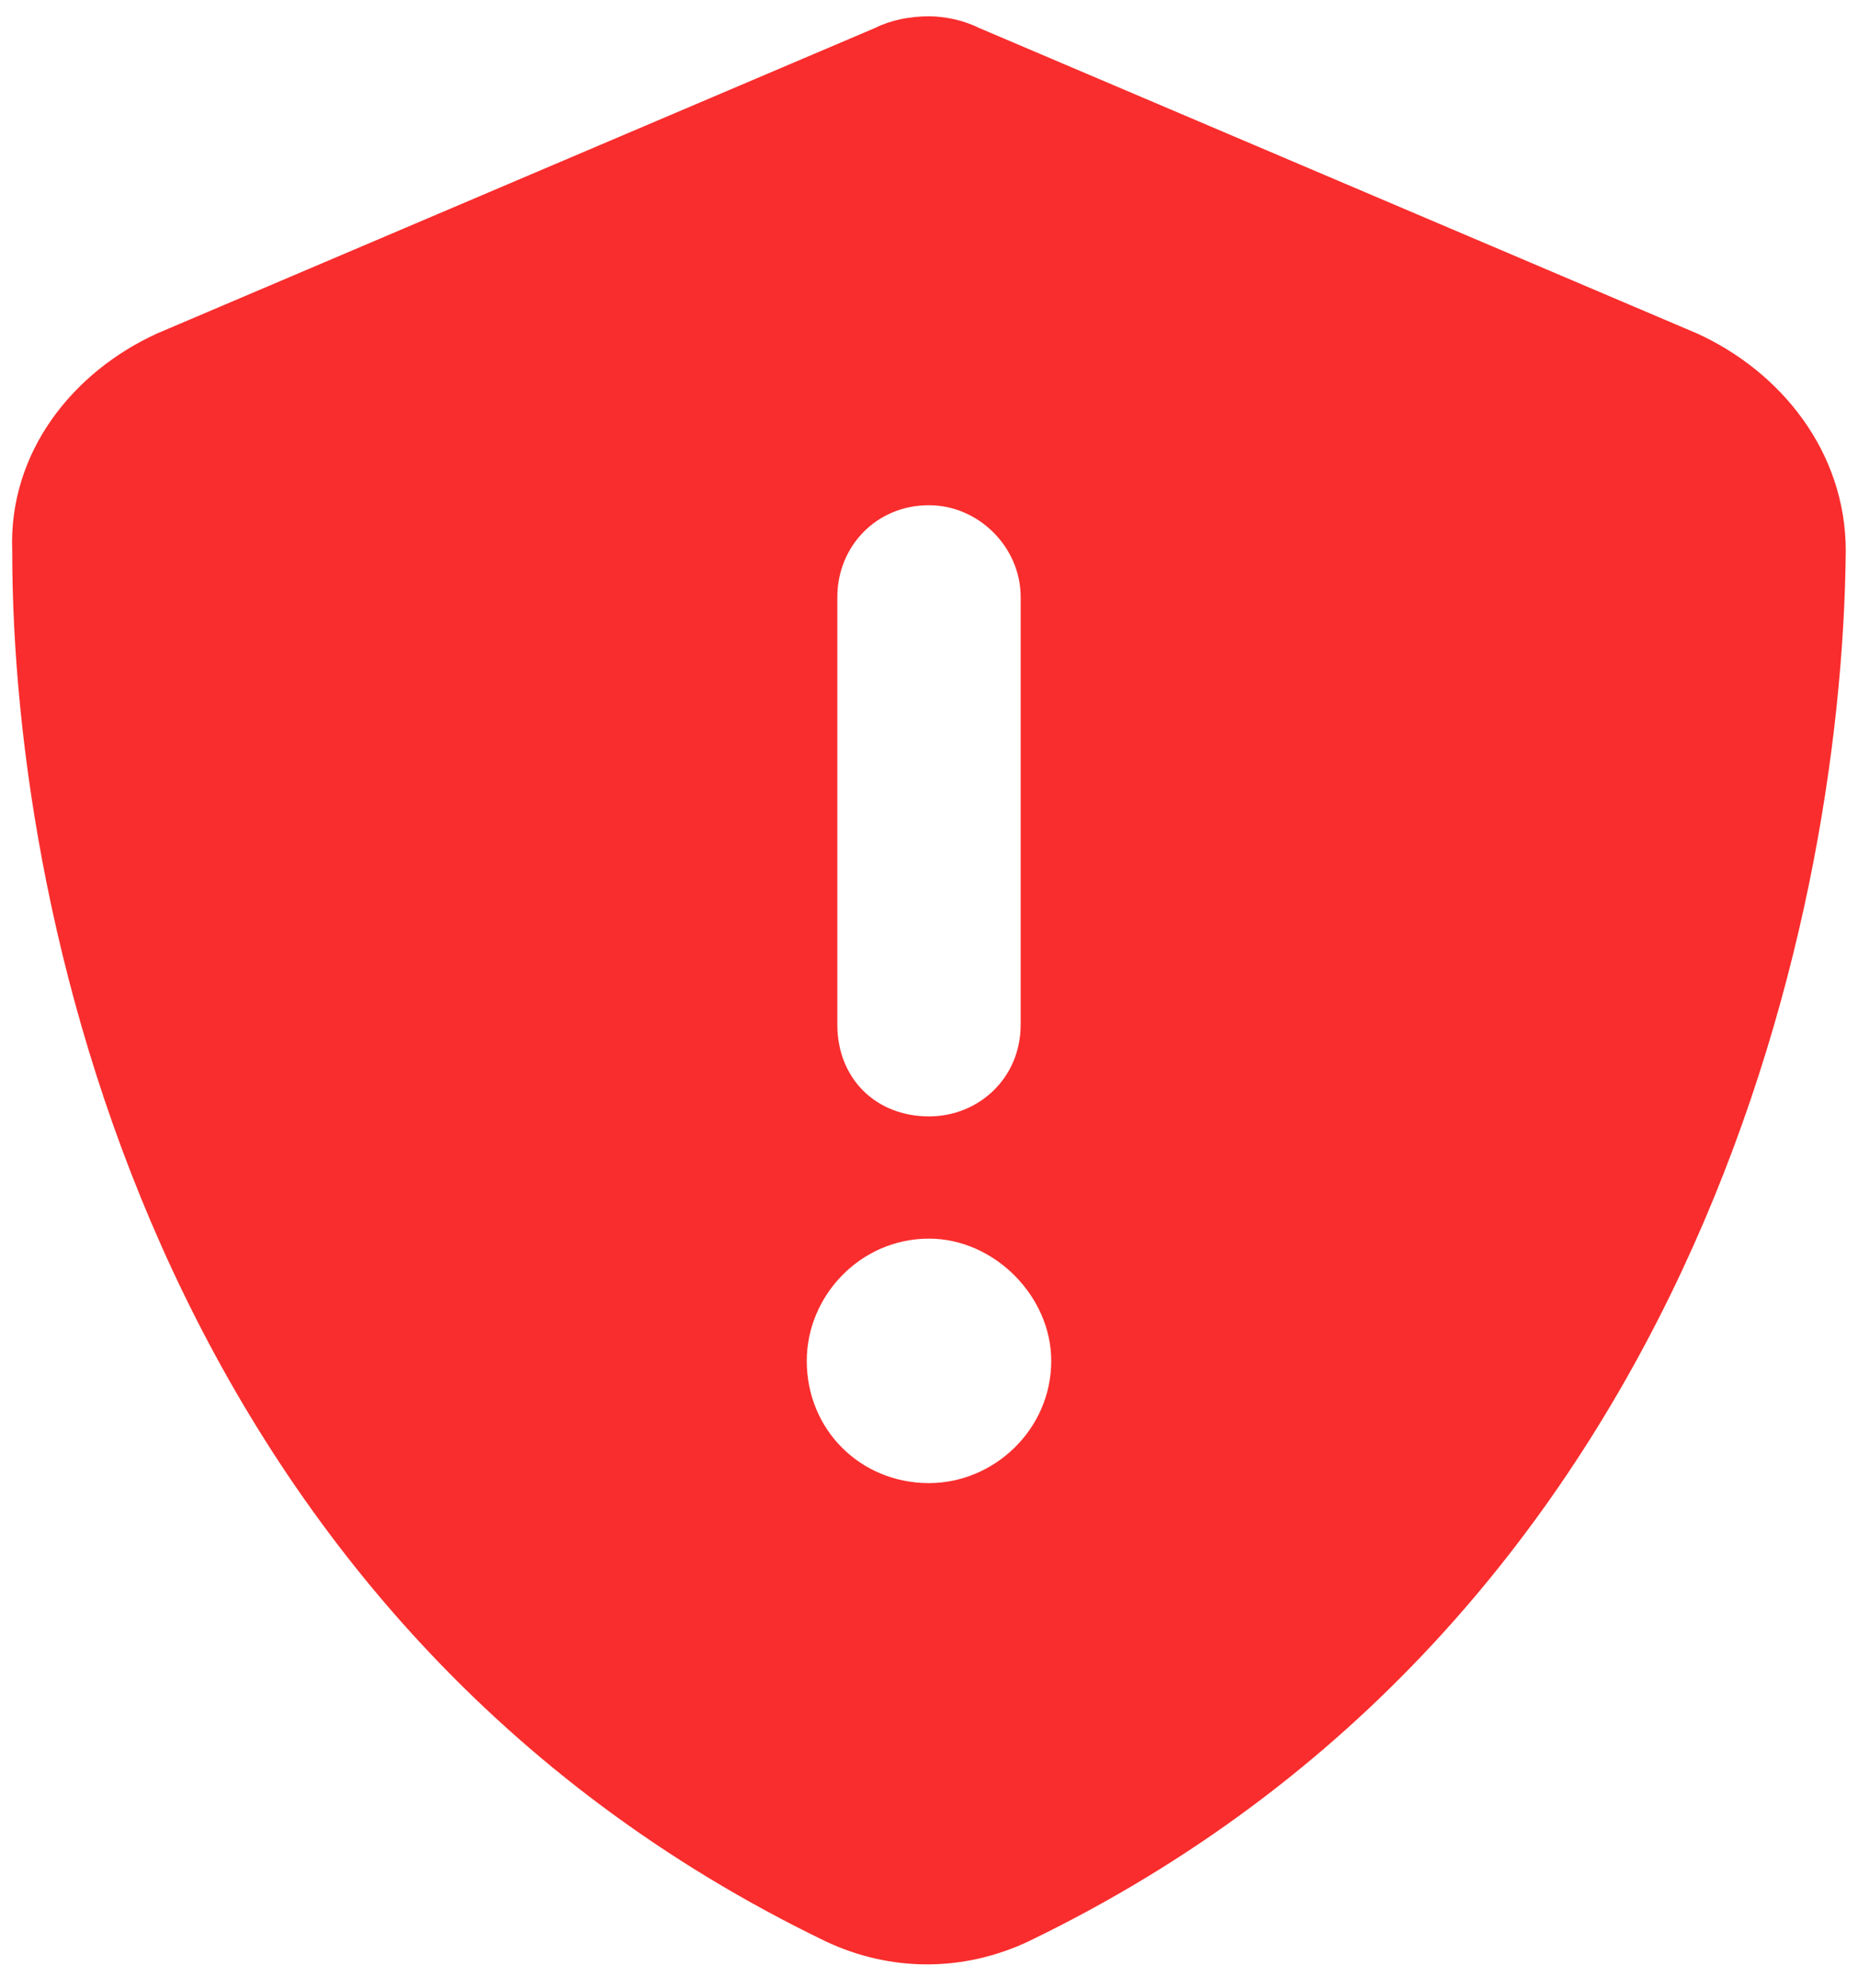 <svg width="57" height="61" viewBox="0 0 57 61" fill="none" xmlns="http://www.w3.org/2000/svg">
<path d="M30.023 0.852L52.055 10.227C54.633 11.398 56.625 13.859 56.625 16.906C56.508 28.625 51.703 49.836 31.547 59.562C29.555 60.5 27.328 60.5 25.336 59.562C5.18 49.836 0.375 28.625 0.375 16.906C0.258 13.859 2.25 11.398 4.828 10.227L26.859 0.852C27.328 0.617 27.914 0.5 28.5 0.5C28.969 0.5 29.555 0.617 30.023 0.852ZM28.5 15.5C26.859 15.5 25.688 16.789 25.688 18.312V31.438C25.688 33.078 26.859 34.25 28.5 34.25C30.023 34.25 31.312 33.078 31.312 31.438V18.312C31.312 16.789 30.023 15.5 28.5 15.5ZM24.75 41.75C24.75 43.859 26.391 45.5 28.5 45.5C30.492 45.5 32.25 43.859 32.25 41.75C32.25 39.758 30.492 38 28.5 38C26.391 38 24.75 39.758 24.75 41.75Z" fill="#F92D2D"/>
</svg>

